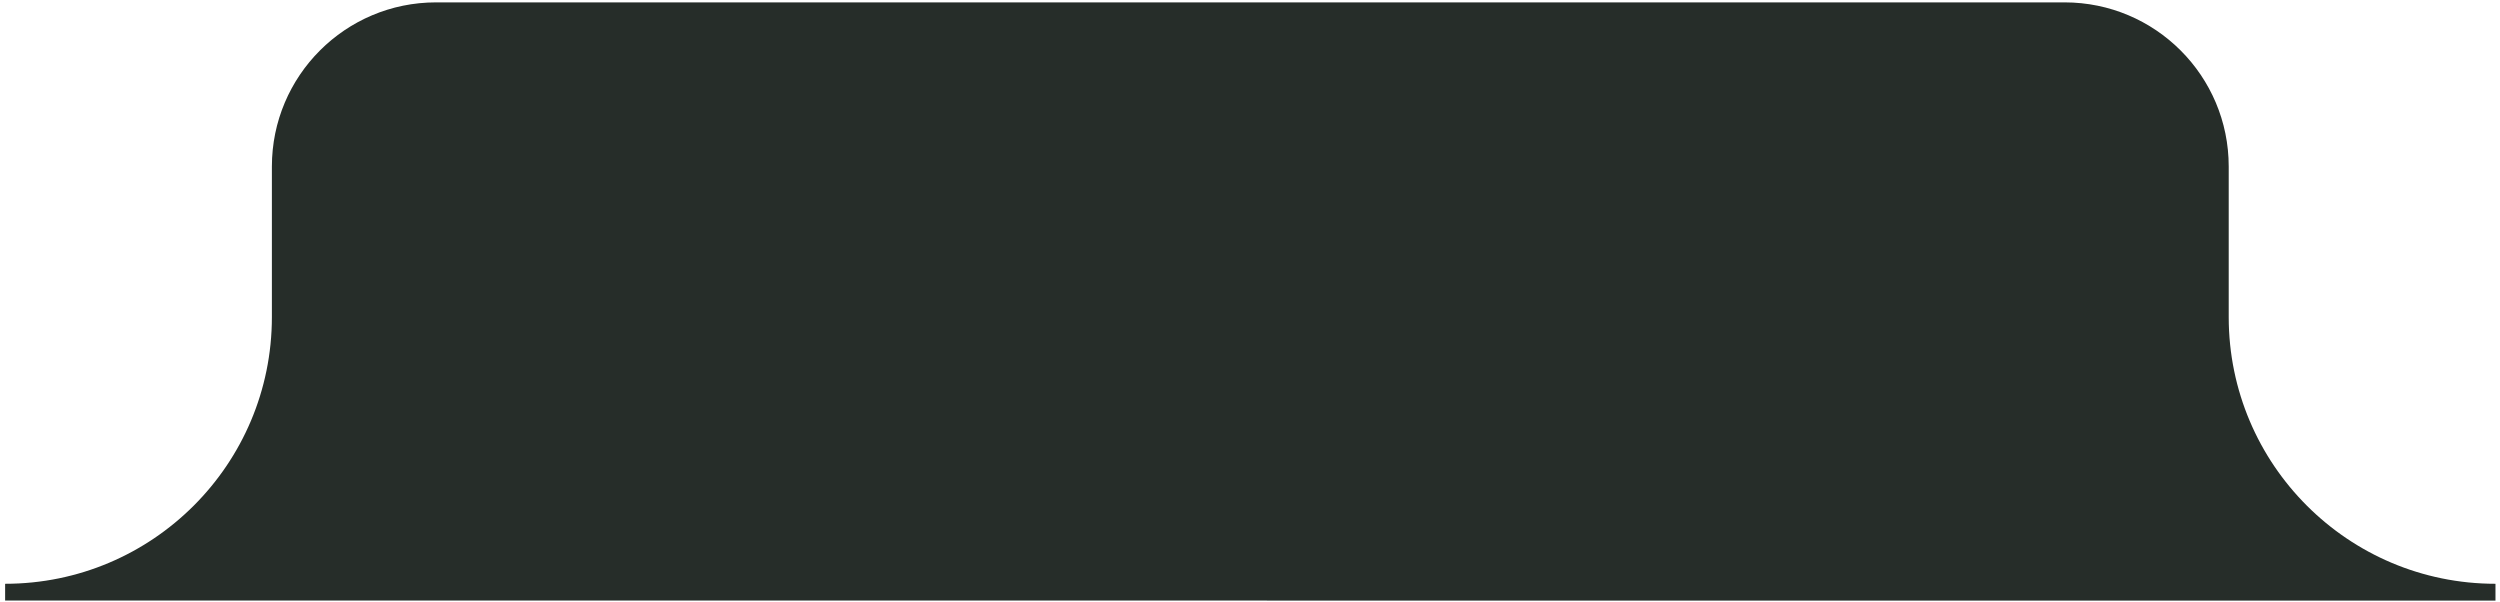 <svg width="465" height="112" viewBox="0 0 465 112" fill="none" xmlns="http://www.w3.org/2000/svg">
<path fill-rule="evenodd" clip-rule="evenodd" d="M414.541 58.997C414.558 86.386 436.767 108.583 464.159 108.583L464.159 111.709L0.953 111.702L0.953 108.583C28.356 108.583 50.571 86.369 50.571 58.966L50.571 30.976C50.571 14.113 64.241 0.442 81.105 0.442L384.007 0.442C400.871 0.442 414.541 14.113 414.541 30.976L414.541 58.997Z" fill="#262D29"/>
</svg>
